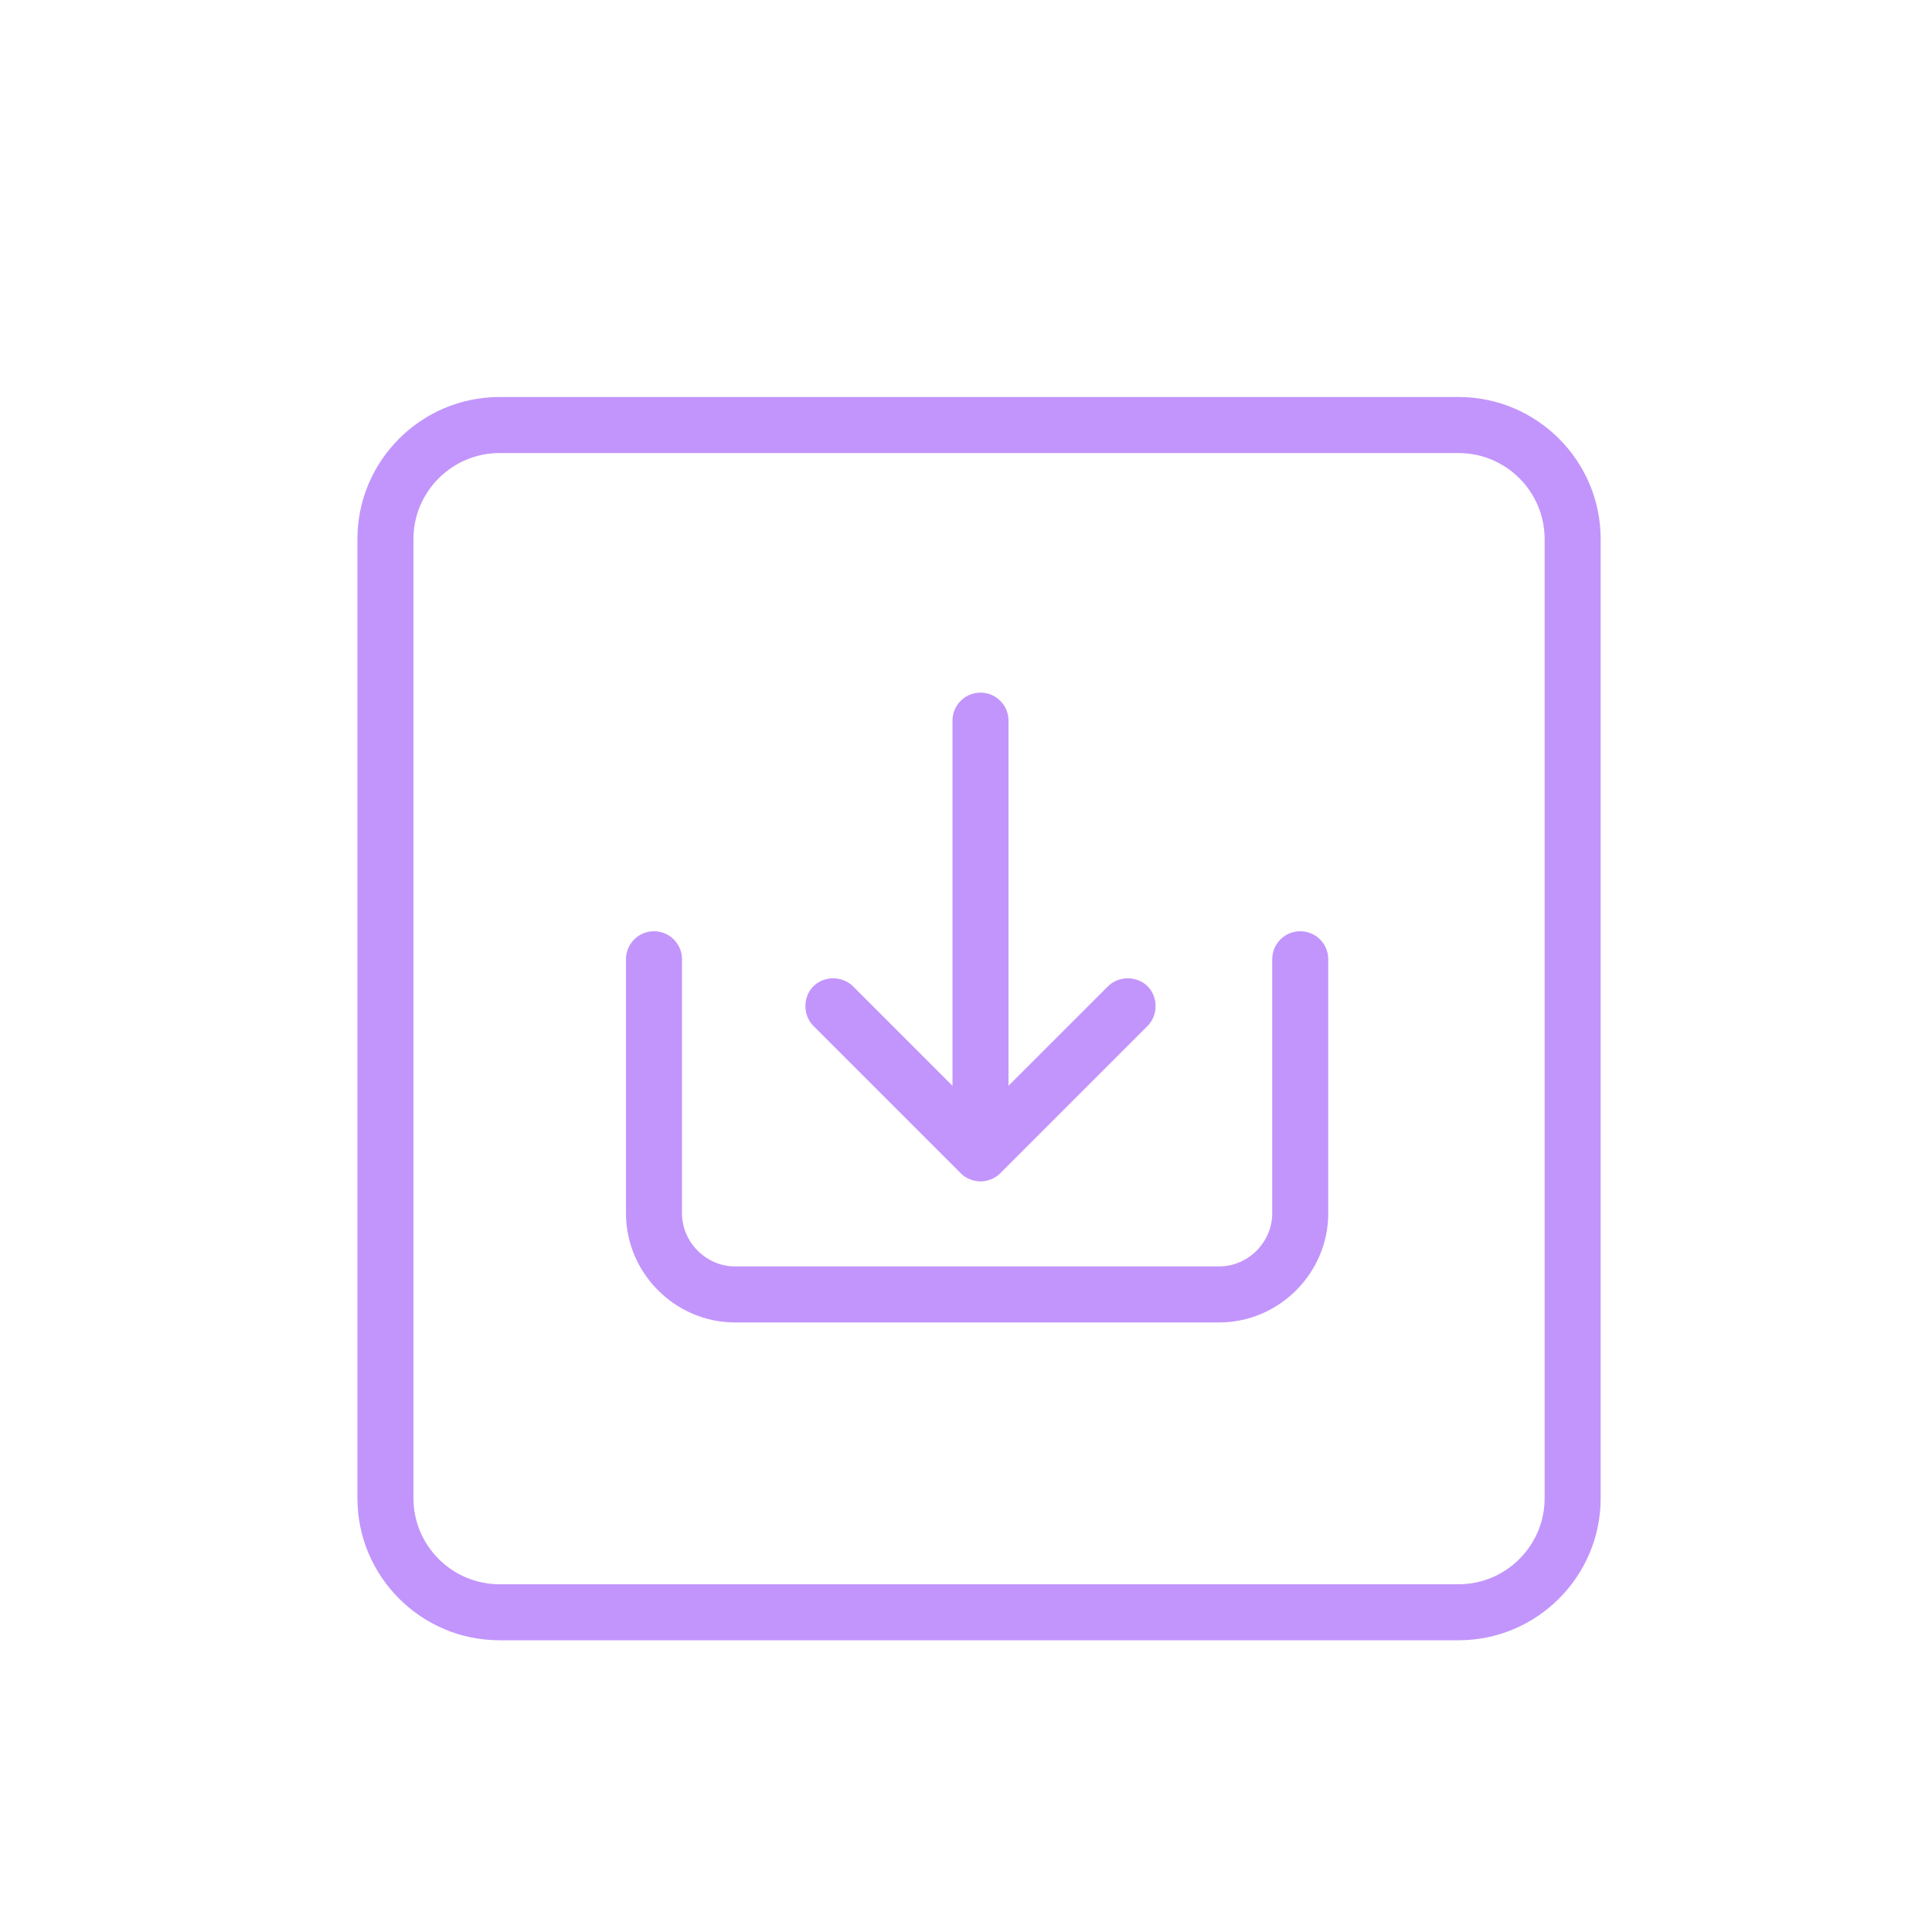 <?xml version="1.0" encoding="UTF-8"?>
<!-- Generator: Adobe Illustrator 26.5.0, SVG Export Plug-In . SVG Version: 6.00 Build 0)  -->
<svg xmlns="http://www.w3.org/2000/svg" xmlns:xlink="http://www.w3.org/1999/xlink" version="1.1" id="Layer_1" x="0px" y="0px" viewBox="0 0 200 200" style="enable-background:new 0 0 200 200;" xml:space="preserve">
<style type="text/css">
	.st0{fill:#C295FC;}
</style>
<g>
	<path class="st0" d="M101.5,121.3c-1.6,0-2.9-1.3-2.9-2.9V74.6c0-1.6,1.3-2.9,2.9-2.9s2.9,1.3,2.9,2.9v43.9   C104.4,120.1,103.1,121.3,101.5,121.3z"></path>
</g>
<g>
	<path class="st0" d="M101.5,122.3c-0.7,0-1.5-0.3-2-0.8l-15.3-15.3c-1.1-1.1-1.1-3,0-4.1c1.1-1.1,3-1.1,4.1,0l13.2,13.2l13.2-13.2   c1.1-1.1,3-1.1,4.1,0c1.1,1.1,1.1,3,0,4.1l-15.3,15.3C103,122,102.2,122.3,101.5,122.3z"></path>
</g>
<g>
	<path class="st0" d="M151,169.8H51.7c-8.1,0-14.7-6.6-14.7-14.7V55.8c0-8.1,6.6-14.7,14.7-14.7H151c8.1,0,14.7,6.6,14.7,14.7v99.3   C165.7,163.2,159.1,169.8,151,169.8z M51.7,46.9c-4.9,0-8.9,4-8.9,8.9v99.3c0,4.9,4,8.9,8.9,8.9H151c4.9,0,8.9-4,8.9-8.9V55.8   c0-4.9-4-8.9-8.9-8.9H51.7z"></path>
</g>
<g>
	<path class="st0" d="M126.2,136.9H76.1c-6.2,0-11.3-5.1-11.3-11.3V99.3c0-1.6,1.3-2.9,2.9-2.9s2.9,1.3,2.9,2.9v26.3   c0,3,2.5,5.5,5.5,5.5h50.1c3,0,5.5-2.5,5.5-5.5V99.3c0-1.6,1.3-2.9,2.9-2.9c1.6,0,2.9,1.3,2.9,2.9v26.3   C137.5,131.8,132.4,136.9,126.2,136.9z"></path>
</g>
</svg>
